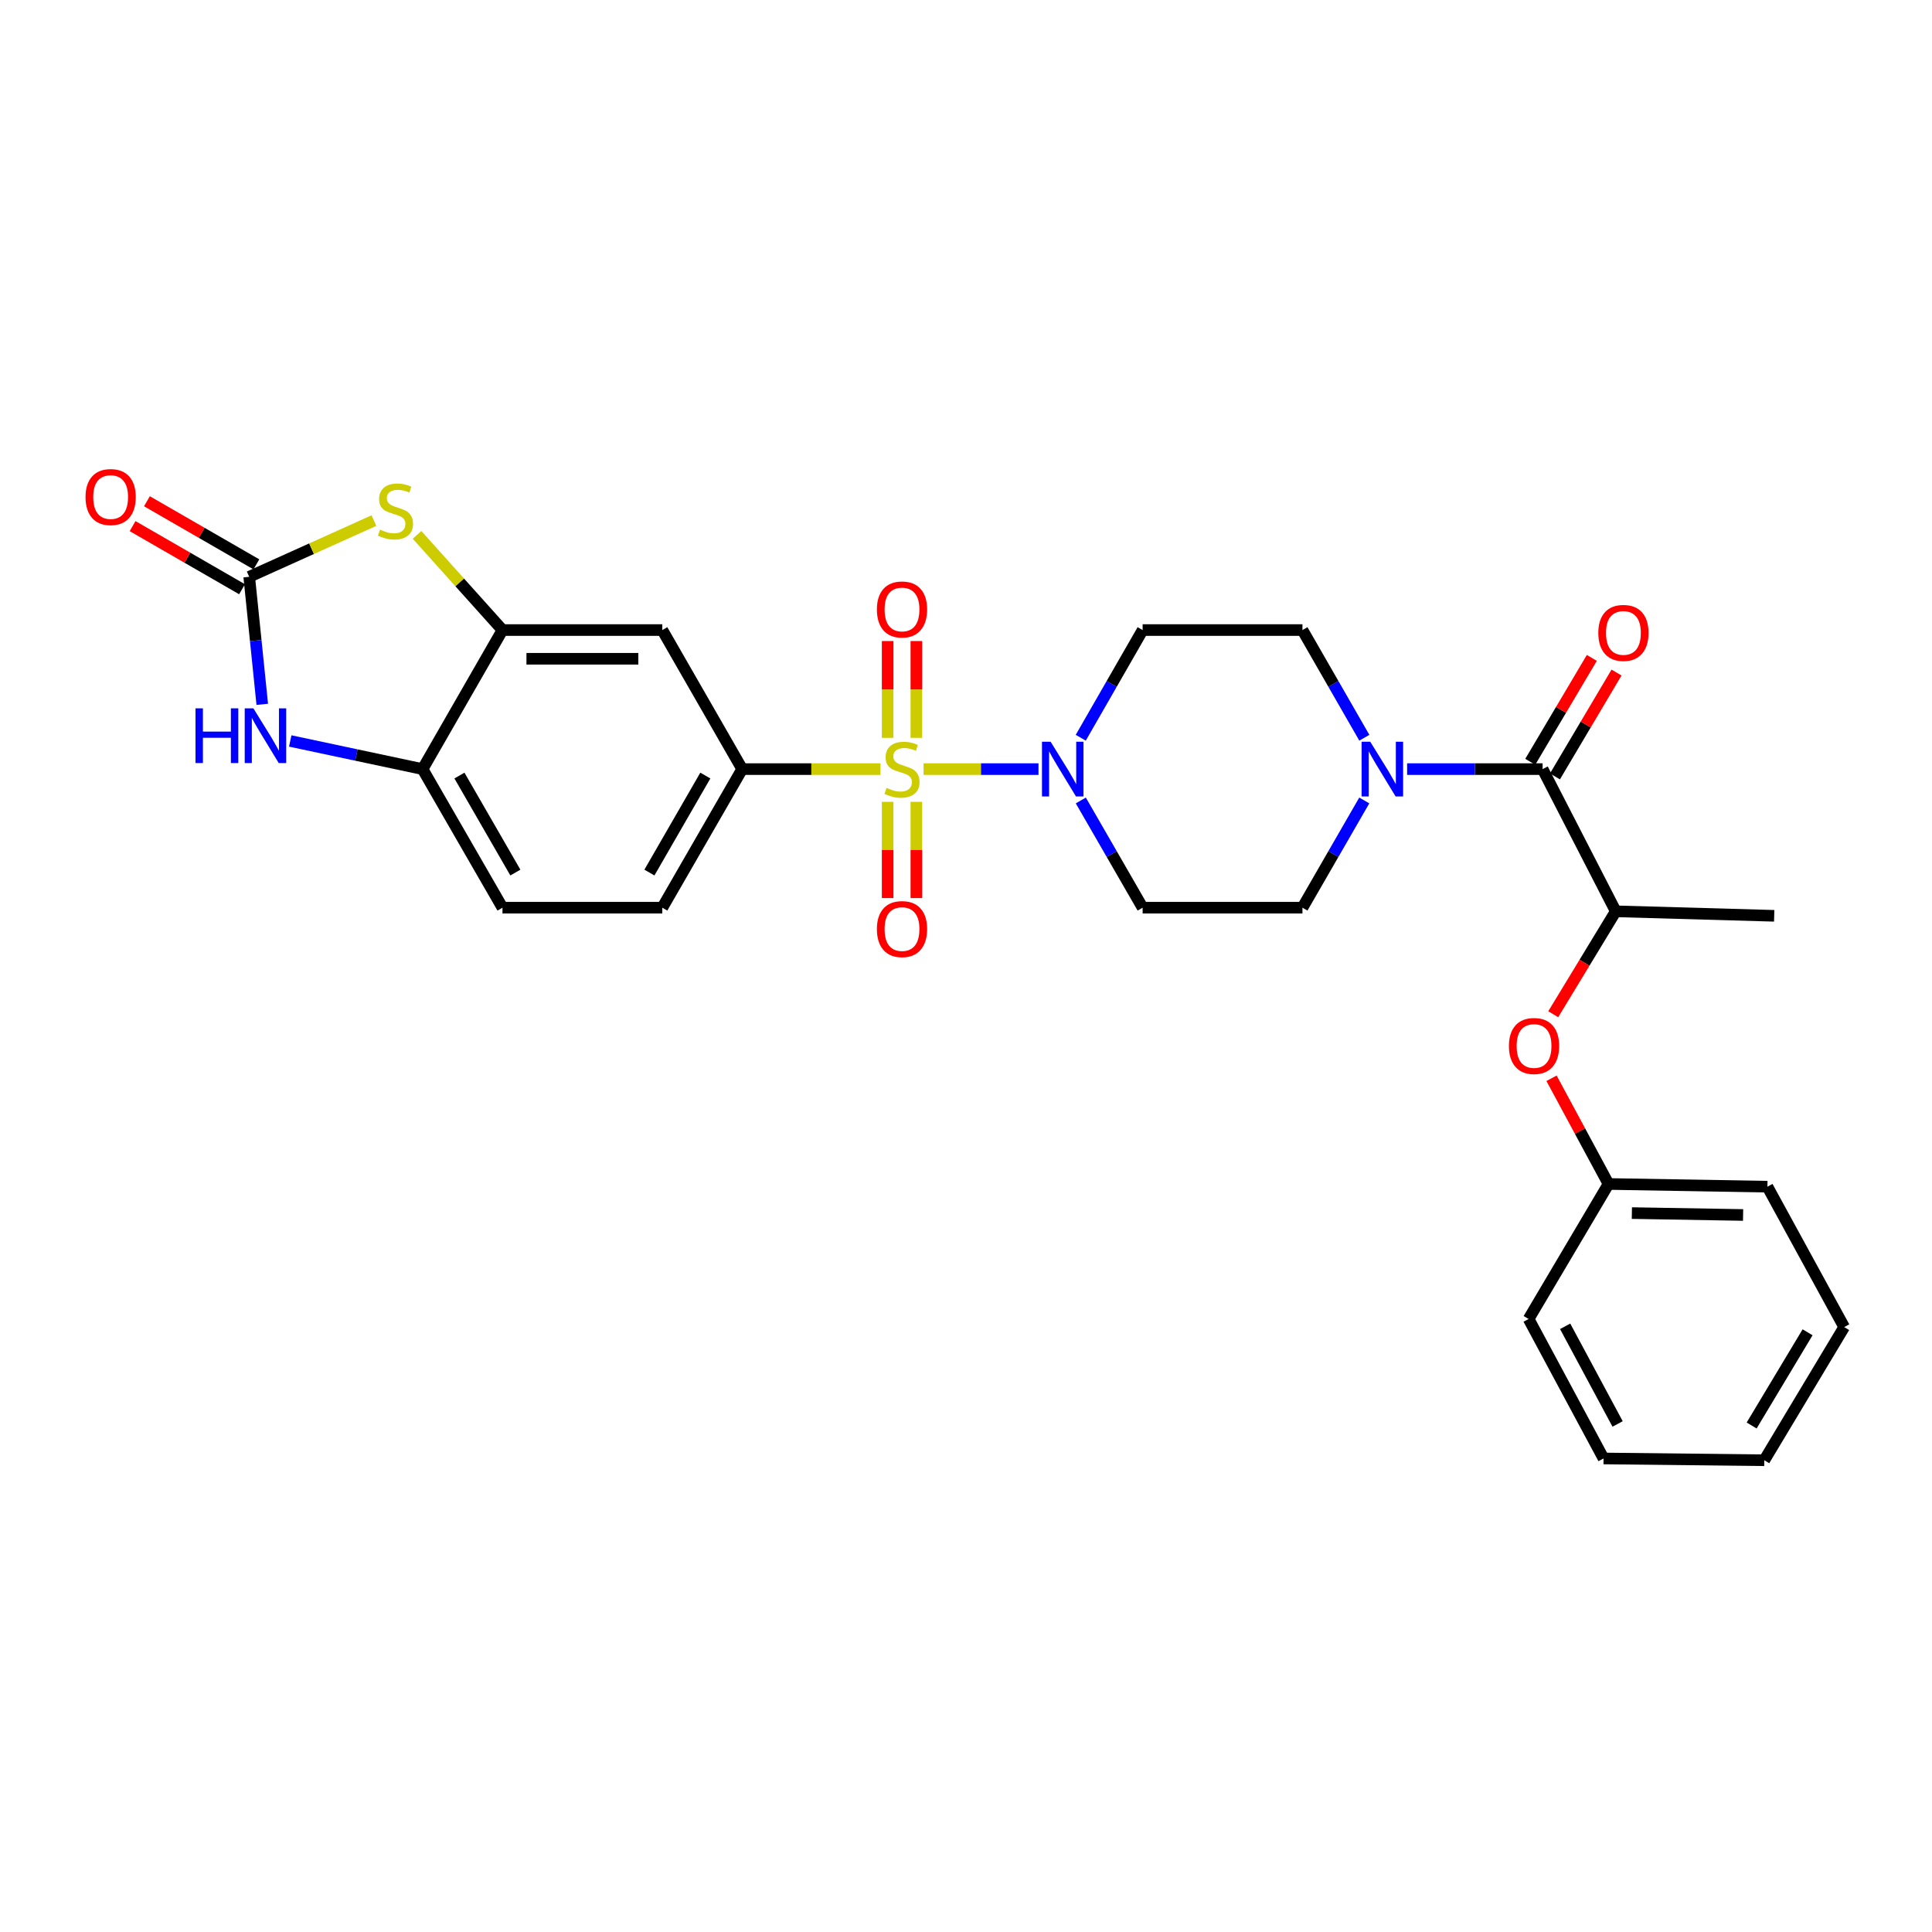 <?xml version='1.0' encoding='iso-8859-1'?>
<svg version='1.1' baseProfile='full'
              xmlns='http://www.w3.org/2000/svg'
                      xmlns:rdkit='http://www.rdkit.org/xml'
                      xmlns:xlink='http://www.w3.org/1999/xlink'
                  xml:space='preserve'
width='1000px' height='1000px' viewBox='0 0 1000 1000'>
<!-- END OF HEADER -->
<rect style='opacity:1.0;fill:#FFFFFF;stroke:none' width='1000' height='1000' x='0' y='0'> </rect>
<path class='bond-0' d='M 478.036,398.088 L 507.781,398.088' style='fill:none;fill-rule:evenodd;stroke:#CCCC00;stroke-width:6px;stroke-linecap:butt;stroke-linejoin:miter;stroke-opacity:1' />
<path class='bond-0' d='M 507.781,398.088 L 537.526,398.088' style='fill:none;fill-rule:evenodd;stroke:#0000FF;stroke-width:6px;stroke-linecap:butt;stroke-linejoin:miter;stroke-opacity:1' />
<path class='bond-3' d='M 455.728,398.088 L 419.942,398.088' style='fill:none;fill-rule:evenodd;stroke:#CCCC00;stroke-width:6px;stroke-linecap:butt;stroke-linejoin:miter;stroke-opacity:1' />
<path class='bond-3' d='M 419.942,398.088 L 384.156,398.088' style='fill:none;fill-rule:evenodd;stroke:#000000;stroke-width:6px;stroke-linecap:butt;stroke-linejoin:miter;stroke-opacity:1' />
<path class='bond-11' d='M 459.446,415.036 L 459.446,439.94' style='fill:none;fill-rule:evenodd;stroke:#CCCC00;stroke-width:6px;stroke-linecap:butt;stroke-linejoin:miter;stroke-opacity:1' />
<path class='bond-11' d='M 459.446,439.94 L 459.446,464.844' style='fill:none;fill-rule:evenodd;stroke:#FF0000;stroke-width:6px;stroke-linecap:butt;stroke-linejoin:miter;stroke-opacity:1' />
<path class='bond-11' d='M 474.306,415.036 L 474.306,439.94' style='fill:none;fill-rule:evenodd;stroke:#CCCC00;stroke-width:6px;stroke-linecap:butt;stroke-linejoin:miter;stroke-opacity:1' />
<path class='bond-11' d='M 474.306,439.94 L 474.306,464.844' style='fill:none;fill-rule:evenodd;stroke:#FF0000;stroke-width:6px;stroke-linecap:butt;stroke-linejoin:miter;stroke-opacity:1' />
<path class='bond-12' d='M 474.306,381.901 L 474.306,356.85' style='fill:none;fill-rule:evenodd;stroke:#CCCC00;stroke-width:6px;stroke-linecap:butt;stroke-linejoin:miter;stroke-opacity:1' />
<path class='bond-12' d='M 474.306,356.85 L 474.306,331.8' style='fill:none;fill-rule:evenodd;stroke:#FF0000;stroke-width:6px;stroke-linecap:butt;stroke-linejoin:miter;stroke-opacity:1' />
<path class='bond-12' d='M 459.446,381.901 L 459.446,356.85' style='fill:none;fill-rule:evenodd;stroke:#CCCC00;stroke-width:6px;stroke-linecap:butt;stroke-linejoin:miter;stroke-opacity:1' />
<path class='bond-12' d='M 459.446,356.85 L 459.446,331.8' style='fill:none;fill-rule:evenodd;stroke:#FF0000;stroke-width:6px;stroke-linecap:butt;stroke-linejoin:miter;stroke-opacity:1' />
<path class='bond-13' d='M 559.425,414.318 L 575.426,442.069' style='fill:none;fill-rule:evenodd;stroke:#0000FF;stroke-width:6px;stroke-linecap:butt;stroke-linejoin:miter;stroke-opacity:1' />
<path class='bond-13' d='M 575.426,442.069 L 591.427,469.821' style='fill:none;fill-rule:evenodd;stroke:#000000;stroke-width:6px;stroke-linecap:butt;stroke-linejoin:miter;stroke-opacity:1' />
<path class='bond-14' d='M 559.397,381.853 L 575.412,353.985' style='fill:none;fill-rule:evenodd;stroke:#0000FF;stroke-width:6px;stroke-linecap:butt;stroke-linejoin:miter;stroke-opacity:1' />
<path class='bond-14' d='M 575.412,353.985 L 591.427,326.117' style='fill:none;fill-rule:evenodd;stroke:#000000;stroke-width:6px;stroke-linecap:butt;stroke-linejoin:miter;stroke-opacity:1' />
<path class='bond-1' d='M 128.995,298.552 L 161.272,284.002' style='fill:none;fill-rule:evenodd;stroke:#000000;stroke-width:6px;stroke-linecap:butt;stroke-linejoin:miter;stroke-opacity:1' />
<path class='bond-1' d='M 161.272,284.002 L 193.55,269.452' style='fill:none;fill-rule:evenodd;stroke:#CCCC00;stroke-width:6px;stroke-linecap:butt;stroke-linejoin:miter;stroke-opacity:1' />
<path class='bond-18' d='M 132.706,292.115 L 104.379,275.78' style='fill:none;fill-rule:evenodd;stroke:#000000;stroke-width:6px;stroke-linecap:butt;stroke-linejoin:miter;stroke-opacity:1' />
<path class='bond-18' d='M 104.379,275.78 L 76.052,259.445' style='fill:none;fill-rule:evenodd;stroke:#FF0000;stroke-width:6px;stroke-linecap:butt;stroke-linejoin:miter;stroke-opacity:1' />
<path class='bond-18' d='M 125.283,304.988 L 96.956,288.653' style='fill:none;fill-rule:evenodd;stroke:#000000;stroke-width:6px;stroke-linecap:butt;stroke-linejoin:miter;stroke-opacity:1' />
<path class='bond-18' d='M 96.956,288.653 L 68.629,272.318' style='fill:none;fill-rule:evenodd;stroke:#FF0000;stroke-width:6px;stroke-linecap:butt;stroke-linejoin:miter;stroke-opacity:1' />
<path class='bond-31' d='M 128.995,298.552 L 132.371,331.559' style='fill:none;fill-rule:evenodd;stroke:#000000;stroke-width:6px;stroke-linecap:butt;stroke-linejoin:miter;stroke-opacity:1' />
<path class='bond-31' d='M 132.371,331.559 L 135.747,364.566' style='fill:none;fill-rule:evenodd;stroke:#0000FF;stroke-width:6px;stroke-linecap:butt;stroke-linejoin:miter;stroke-opacity:1' />
<path class='bond-2' d='M 215.858,276.848 L 237.971,301.482' style='fill:none;fill-rule:evenodd;stroke:#CCCC00;stroke-width:6px;stroke-linecap:butt;stroke-linejoin:miter;stroke-opacity:1' />
<path class='bond-2' d='M 237.971,301.482 L 260.084,326.117' style='fill:none;fill-rule:evenodd;stroke:#000000;stroke-width:6px;stroke-linecap:butt;stroke-linejoin:miter;stroke-opacity:1' />
<path class='bond-8' d='M 384.156,398.088 L 342.804,326.117' style='fill:none;fill-rule:evenodd;stroke:#000000;stroke-width:6px;stroke-linecap:butt;stroke-linejoin:miter;stroke-opacity:1' />
<path class='bond-20' d='M 384.156,398.088 L 342.804,469.821' style='fill:none;fill-rule:evenodd;stroke:#000000;stroke-width:6px;stroke-linecap:butt;stroke-linejoin:miter;stroke-opacity:1' />
<path class='bond-20' d='M 365.079,401.427 L 336.133,451.639' style='fill:none;fill-rule:evenodd;stroke:#000000;stroke-width:6px;stroke-linecap:butt;stroke-linejoin:miter;stroke-opacity:1' />
<path class='bond-4' d='M 150.225,383.519 L 184.475,390.804' style='fill:none;fill-rule:evenodd;stroke:#0000FF;stroke-width:6px;stroke-linecap:butt;stroke-linejoin:miter;stroke-opacity:1' />
<path class='bond-4' d='M 184.475,390.804 L 218.724,398.088' style='fill:none;fill-rule:evenodd;stroke:#000000;stroke-width:6px;stroke-linecap:butt;stroke-linejoin:miter;stroke-opacity:1' />
<path class='bond-5' d='M 798.45,398.088 L 763.386,398.088' style='fill:none;fill-rule:evenodd;stroke:#000000;stroke-width:6px;stroke-linecap:butt;stroke-linejoin:miter;stroke-opacity:1' />
<path class='bond-5' d='M 763.386,398.088 L 728.321,398.088' style='fill:none;fill-rule:evenodd;stroke:#0000FF;stroke-width:6px;stroke-linecap:butt;stroke-linejoin:miter;stroke-opacity:1' />
<path class='bond-10' d='M 798.45,398.088 L 836.302,471.695' style='fill:none;fill-rule:evenodd;stroke:#000000;stroke-width:6px;stroke-linecap:butt;stroke-linejoin:miter;stroke-opacity:1' />
<path class='bond-19' d='M 804.842,401.877 L 820.775,374.994' style='fill:none;fill-rule:evenodd;stroke:#000000;stroke-width:6px;stroke-linecap:butt;stroke-linejoin:miter;stroke-opacity:1' />
<path class='bond-19' d='M 820.775,374.994 L 836.709,348.111' style='fill:none;fill-rule:evenodd;stroke:#FF0000;stroke-width:6px;stroke-linecap:butt;stroke-linejoin:miter;stroke-opacity:1' />
<path class='bond-19' d='M 792.059,394.3 L 807.992,367.417' style='fill:none;fill-rule:evenodd;stroke:#000000;stroke-width:6px;stroke-linecap:butt;stroke-linejoin:miter;stroke-opacity:1' />
<path class='bond-19' d='M 807.992,367.417 L 823.925,340.535' style='fill:none;fill-rule:evenodd;stroke:#FF0000;stroke-width:6px;stroke-linecap:butt;stroke-linejoin:miter;stroke-opacity:1' />
<path class='bond-6' d='M 706.177,381.853 L 690.162,353.985' style='fill:none;fill-rule:evenodd;stroke:#0000FF;stroke-width:6px;stroke-linecap:butt;stroke-linejoin:miter;stroke-opacity:1' />
<path class='bond-6' d='M 690.162,353.985 L 674.147,326.117' style='fill:none;fill-rule:evenodd;stroke:#000000;stroke-width:6px;stroke-linecap:butt;stroke-linejoin:miter;stroke-opacity:1' />
<path class='bond-29' d='M 706.149,414.318 L 690.148,442.069' style='fill:none;fill-rule:evenodd;stroke:#0000FF;stroke-width:6px;stroke-linecap:butt;stroke-linejoin:miter;stroke-opacity:1' />
<path class='bond-29' d='M 690.148,442.069 L 674.147,469.821' style='fill:none;fill-rule:evenodd;stroke:#000000;stroke-width:6px;stroke-linecap:butt;stroke-linejoin:miter;stroke-opacity:1' />
<path class='bond-7' d='M 260.084,326.117 L 342.804,326.117' style='fill:none;fill-rule:evenodd;stroke:#000000;stroke-width:6px;stroke-linecap:butt;stroke-linejoin:miter;stroke-opacity:1' />
<path class='bond-7' d='M 272.492,340.977 L 330.396,340.977' style='fill:none;fill-rule:evenodd;stroke:#000000;stroke-width:6px;stroke-linecap:butt;stroke-linejoin:miter;stroke-opacity:1' />
<path class='bond-30' d='M 260.084,326.117 L 218.724,398.088' style='fill:none;fill-rule:evenodd;stroke:#000000;stroke-width:6px;stroke-linecap:butt;stroke-linejoin:miter;stroke-opacity:1' />
<path class='bond-9' d='M 218.724,398.088 L 260.084,469.821' style='fill:none;fill-rule:evenodd;stroke:#000000;stroke-width:6px;stroke-linecap:butt;stroke-linejoin:miter;stroke-opacity:1' />
<path class='bond-9' d='M 237.801,401.426 L 266.753,451.638' style='fill:none;fill-rule:evenodd;stroke:#000000;stroke-width:6px;stroke-linecap:butt;stroke-linejoin:miter;stroke-opacity:1' />
<path class='bond-15' d='M 836.302,471.695 L 820.126,498.33' style='fill:none;fill-rule:evenodd;stroke:#000000;stroke-width:6px;stroke-linecap:butt;stroke-linejoin:miter;stroke-opacity:1' />
<path class='bond-15' d='M 820.126,498.33 L 803.95,524.965' style='fill:none;fill-rule:evenodd;stroke:#FF0000;stroke-width:6px;stroke-linecap:butt;stroke-linejoin:miter;stroke-opacity:1' />
<path class='bond-23' d='M 836.302,471.695 L 918.32,474.023' style='fill:none;fill-rule:evenodd;stroke:#000000;stroke-width:6px;stroke-linecap:butt;stroke-linejoin:miter;stroke-opacity:1' />
<path class='bond-16' d='M 591.427,469.821 L 674.147,469.821' style='fill:none;fill-rule:evenodd;stroke:#000000;stroke-width:6px;stroke-linecap:butt;stroke-linejoin:miter;stroke-opacity:1' />
<path class='bond-17' d='M 591.427,326.117 L 674.147,326.117' style='fill:none;fill-rule:evenodd;stroke:#000000;stroke-width:6px;stroke-linecap:butt;stroke-linejoin:miter;stroke-opacity:1' />
<path class='bond-22' d='M 803.071,558.112 L 817.82,585.467' style='fill:none;fill-rule:evenodd;stroke:#FF0000;stroke-width:6px;stroke-linecap:butt;stroke-linejoin:miter;stroke-opacity:1' />
<path class='bond-22' d='M 817.82,585.467 L 832.57,612.822' style='fill:none;fill-rule:evenodd;stroke:#000000;stroke-width:6px;stroke-linecap:butt;stroke-linejoin:miter;stroke-opacity:1' />
<path class='bond-21' d='M 342.804,469.821 L 260.084,469.821' style='fill:none;fill-rule:evenodd;stroke:#000000;stroke-width:6px;stroke-linecap:butt;stroke-linejoin:miter;stroke-opacity:1' />
<path class='bond-24' d='M 832.57,612.822 L 914.812,614.226' style='fill:none;fill-rule:evenodd;stroke:#000000;stroke-width:6px;stroke-linecap:butt;stroke-linejoin:miter;stroke-opacity:1' />
<path class='bond-24' d='M 844.653,627.891 L 902.222,628.873' style='fill:none;fill-rule:evenodd;stroke:#000000;stroke-width:6px;stroke-linecap:butt;stroke-linejoin:miter;stroke-opacity:1' />
<path class='bond-25' d='M 832.57,612.822 L 791.21,682.697' style='fill:none;fill-rule:evenodd;stroke:#000000;stroke-width:6px;stroke-linecap:butt;stroke-linejoin:miter;stroke-opacity:1' />
<path class='bond-26' d='M 914.812,614.226 L 954.545,686.899' style='fill:none;fill-rule:evenodd;stroke:#000000;stroke-width:6px;stroke-linecap:butt;stroke-linejoin:miter;stroke-opacity:1' />
<path class='bond-27' d='M 791.21,682.697 L 829.995,754.9' style='fill:none;fill-rule:evenodd;stroke:#000000;stroke-width:6px;stroke-linecap:butt;stroke-linejoin:miter;stroke-opacity:1' />
<path class='bond-27' d='M 810.119,686.496 L 837.268,737.037' style='fill:none;fill-rule:evenodd;stroke:#000000;stroke-width:6px;stroke-linecap:butt;stroke-linejoin:miter;stroke-opacity:1' />
<path class='bond-32' d='M 954.545,686.899 L 913.185,755.824' style='fill:none;fill-rule:evenodd;stroke:#000000;stroke-width:6px;stroke-linecap:butt;stroke-linejoin:miter;stroke-opacity:1' />
<path class='bond-32' d='M 935.6,689.592 L 906.648,737.84' style='fill:none;fill-rule:evenodd;stroke:#000000;stroke-width:6px;stroke-linecap:butt;stroke-linejoin:miter;stroke-opacity:1' />
<path class='bond-28' d='M 829.995,754.9 L 913.185,755.824' style='fill:none;fill-rule:evenodd;stroke:#000000;stroke-width:6px;stroke-linecap:butt;stroke-linejoin:miter;stroke-opacity:1' />
<path  class='atom-0' d='M 458.876 407.808
Q 459.196 407.928, 460.516 408.488
Q 461.836 409.048, 463.276 409.408
Q 464.756 409.728, 466.196 409.728
Q 468.876 409.728, 470.436 408.448
Q 471.996 407.128, 471.996 404.848
Q 471.996 403.288, 471.196 402.328
Q 470.436 401.368, 469.236 400.848
Q 468.036 400.328, 466.036 399.728
Q 463.516 398.968, 461.996 398.248
Q 460.516 397.528, 459.436 396.008
Q 458.396 394.488, 458.396 391.928
Q 458.396 388.368, 460.796 386.168
Q 463.236 383.968, 468.036 383.968
Q 471.316 383.968, 475.036 385.528
L 474.116 388.608
Q 470.716 387.208, 468.156 387.208
Q 465.396 387.208, 463.876 388.368
Q 462.356 389.488, 462.396 391.448
Q 462.396 392.968, 463.156 393.888
Q 463.956 394.808, 465.076 395.328
Q 466.236 395.848, 468.156 396.448
Q 470.716 397.248, 472.236 398.048
Q 473.756 398.848, 474.836 400.488
Q 475.956 402.088, 475.956 404.848
Q 475.956 408.768, 473.316 410.888
Q 470.716 412.968, 466.356 412.968
Q 463.836 412.968, 461.916 412.408
Q 460.036 411.888, 457.796 410.968
L 458.876 407.808
' fill='#CCCC00'/>
<path  class='atom-1' d='M 543.807 383.928
L 553.087 398.928
Q 554.007 400.408, 555.487 403.088
Q 556.967 405.768, 557.047 405.928
L 557.047 383.928
L 560.807 383.928
L 560.807 412.248
L 556.927 412.248
L 546.967 395.848
Q 545.807 393.928, 544.567 391.728
Q 543.367 389.528, 543.007 388.848
L 543.007 412.248
L 539.327 412.248
L 539.327 383.928
L 543.807 383.928
' fill='#0000FF'/>
<path  class='atom-3' d='M 196.706 274.143
Q 197.026 274.263, 198.346 274.823
Q 199.666 275.383, 201.106 275.743
Q 202.586 276.063, 204.026 276.063
Q 206.706 276.063, 208.266 274.783
Q 209.826 273.463, 209.826 271.183
Q 209.826 269.623, 209.026 268.663
Q 208.266 267.703, 207.066 267.183
Q 205.866 266.663, 203.866 266.063
Q 201.346 265.303, 199.826 264.583
Q 198.346 263.863, 197.266 262.343
Q 196.226 260.823, 196.226 258.263
Q 196.226 254.703, 198.626 252.503
Q 201.066 250.303, 205.866 250.303
Q 209.146 250.303, 212.866 251.863
L 211.946 254.943
Q 208.546 253.543, 205.986 253.543
Q 203.226 253.543, 201.706 254.703
Q 200.186 255.823, 200.226 257.783
Q 200.226 259.303, 200.986 260.223
Q 201.786 261.143, 202.906 261.663
Q 204.066 262.183, 205.986 262.783
Q 208.546 263.583, 210.066 264.383
Q 211.586 265.183, 212.666 266.823
Q 213.786 268.423, 213.786 271.183
Q 213.786 275.103, 211.146 277.223
Q 208.546 279.303, 204.186 279.303
Q 201.666 279.303, 199.746 278.743
Q 197.866 278.223, 195.626 277.303
L 196.706 274.143
' fill='#CCCC00'/>
<path  class='atom-5' d='M 101.187 366.633
L 105.027 366.633
L 105.027 378.673
L 119.507 378.673
L 119.507 366.633
L 123.347 366.633
L 123.347 394.953
L 119.507 394.953
L 119.507 381.873
L 105.027 381.873
L 105.027 394.953
L 101.187 394.953
L 101.187 366.633
' fill='#0000FF'/>
<path  class='atom-5' d='M 131.147 366.633
L 140.427 381.633
Q 141.347 383.113, 142.827 385.793
Q 144.307 388.473, 144.387 388.633
L 144.387 366.633
L 148.147 366.633
L 148.147 394.953
L 144.267 394.953
L 134.307 378.553
Q 133.147 376.633, 131.907 374.433
Q 130.707 372.233, 130.347 371.553
L 130.347 394.953
L 126.667 394.953
L 126.667 366.633
L 131.147 366.633
' fill='#0000FF'/>
<path  class='atom-7' d='M 709.247 383.928
L 718.527 398.928
Q 719.447 400.408, 720.927 403.088
Q 722.407 405.768, 722.487 405.928
L 722.487 383.928
L 726.247 383.928
L 726.247 412.248
L 722.367 412.248
L 712.407 395.848
Q 711.247 393.928, 710.007 391.728
Q 708.807 389.528, 708.447 388.848
L 708.447 412.248
L 704.767 412.248
L 704.767 383.928
L 709.247 383.928
' fill='#0000FF'/>
<path  class='atom-12' d='M 453.876 480.889
Q 453.876 474.089, 457.236 470.289
Q 460.596 466.489, 466.876 466.489
Q 473.156 466.489, 476.516 470.289
Q 479.876 474.089, 479.876 480.889
Q 479.876 487.769, 476.476 491.689
Q 473.076 495.569, 466.876 495.569
Q 460.636 495.569, 457.236 491.689
Q 453.876 487.809, 453.876 480.889
M 466.876 492.369
Q 471.196 492.369, 473.516 489.489
Q 475.876 486.569, 475.876 480.889
Q 475.876 475.329, 473.516 472.529
Q 471.196 469.689, 466.876 469.689
Q 462.556 469.689, 460.196 472.489
Q 457.876 475.289, 457.876 480.889
Q 457.876 486.609, 460.196 489.489
Q 462.556 492.369, 466.876 492.369
' fill='#FF0000'/>
<path  class='atom-13' d='M 453.876 315.456
Q 453.876 308.656, 457.236 304.856
Q 460.596 301.056, 466.876 301.056
Q 473.156 301.056, 476.516 304.856
Q 479.876 308.656, 479.876 315.456
Q 479.876 322.336, 476.476 326.256
Q 473.076 330.136, 466.876 330.136
Q 460.636 330.136, 457.236 326.256
Q 453.876 322.376, 453.876 315.456
M 466.876 326.936
Q 471.196 326.936, 473.516 324.056
Q 475.876 321.136, 475.876 315.456
Q 475.876 309.896, 473.516 307.096
Q 471.196 304.256, 466.876 304.256
Q 462.556 304.256, 460.196 307.056
Q 457.876 309.856, 457.876 315.456
Q 457.876 321.176, 460.196 324.056
Q 462.556 326.936, 466.876 326.936
' fill='#FF0000'/>
<path  class='atom-16' d='M 781.017 541.401
Q 781.017 534.601, 784.377 530.801
Q 787.737 527.001, 794.017 527.001
Q 800.297 527.001, 803.657 530.801
Q 807.017 534.601, 807.017 541.401
Q 807.017 548.281, 803.617 552.201
Q 800.217 556.081, 794.017 556.081
Q 787.777 556.081, 784.377 552.201
Q 781.017 548.321, 781.017 541.401
M 794.017 552.881
Q 798.337 552.881, 800.657 550.001
Q 803.017 547.081, 803.017 541.401
Q 803.017 535.841, 800.657 533.041
Q 798.337 530.201, 794.017 530.201
Q 789.697 530.201, 787.337 533.001
Q 785.017 535.801, 785.017 541.401
Q 785.017 547.121, 787.337 550.001
Q 789.697 552.881, 794.017 552.881
' fill='#FF0000'/>
<path  class='atom-19' d='M 44.271 257.272
Q 44.271 250.472, 47.631 246.672
Q 50.991 242.872, 57.271 242.872
Q 63.551 242.872, 66.911 246.672
Q 70.271 250.472, 70.271 257.272
Q 70.271 264.152, 66.871 268.072
Q 63.471 271.952, 57.271 271.952
Q 51.031 271.952, 47.631 268.072
Q 44.271 264.192, 44.271 257.272
M 57.271 268.752
Q 61.591 268.752, 63.911 265.872
Q 66.271 262.952, 66.271 257.272
Q 66.271 251.712, 63.911 248.912
Q 61.591 246.072, 57.271 246.072
Q 52.951 246.072, 50.591 248.872
Q 48.271 251.672, 48.271 257.272
Q 48.271 262.992, 50.591 265.872
Q 52.951 268.752, 57.271 268.752
' fill='#FF0000'/>
<path  class='atom-20' d='M 827.281 327.592
Q 827.281 320.792, 830.641 316.992
Q 834.001 313.192, 840.281 313.192
Q 846.561 313.192, 849.921 316.992
Q 853.281 320.792, 853.281 327.592
Q 853.281 334.472, 849.881 338.392
Q 846.481 342.272, 840.281 342.272
Q 834.041 342.272, 830.641 338.392
Q 827.281 334.512, 827.281 327.592
M 840.281 339.072
Q 844.601 339.072, 846.921 336.192
Q 849.281 333.272, 849.281 327.592
Q 849.281 322.032, 846.921 319.232
Q 844.601 316.392, 840.281 316.392
Q 835.961 316.392, 833.601 319.192
Q 831.281 321.992, 831.281 327.592
Q 831.281 333.312, 833.601 336.192
Q 835.961 339.072, 840.281 339.072
' fill='#FF0000'/>
</svg>
